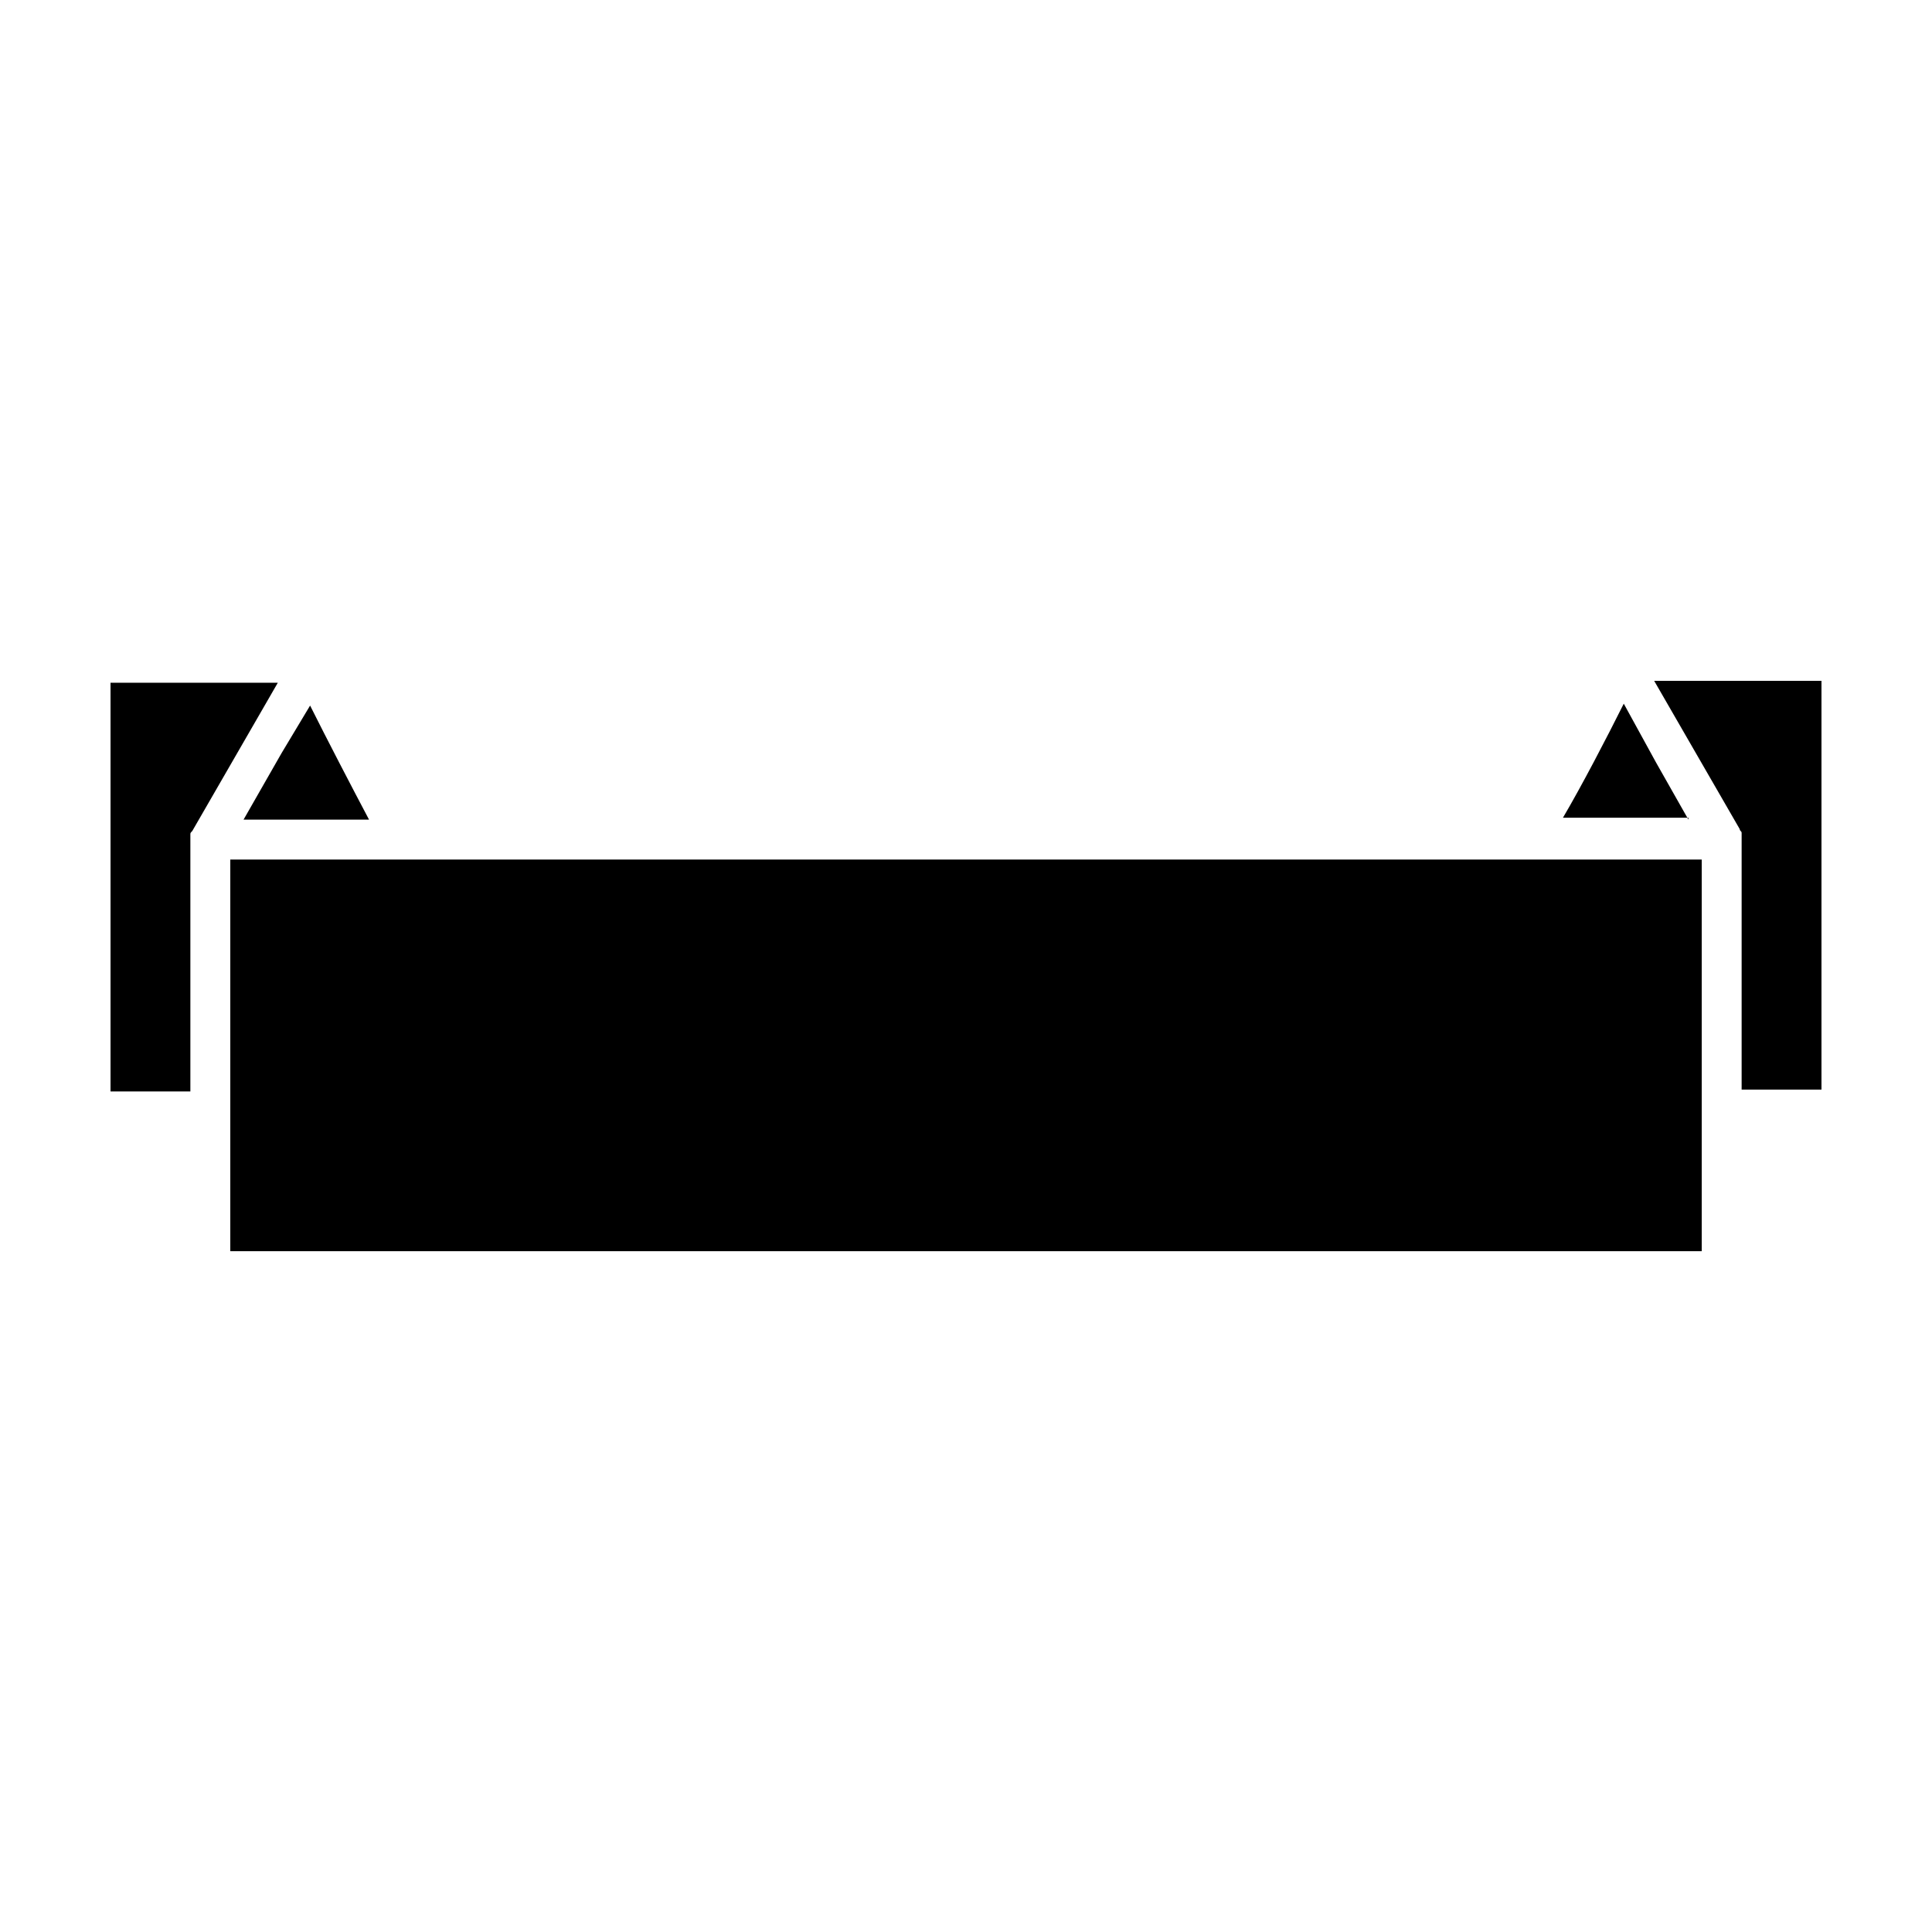 <?xml version="1.0" encoding="UTF-8"?>
<!-- Uploaded to: SVG Repo, www.svgrepo.com, Generator: SVG Repo Mixer Tools -->
<svg fill="#000000" width="800px" height="800px" version="1.1" viewBox="144 144 512 512" xmlns="http://www.w3.org/2000/svg">
 <g>
  <path d="m251.38 371.79h-46.352v103.79h389.95v-103.79z"/>
  <path d="m591.45 361.21-8.566-15.113-8.566-15.617c-4.535 9.07-11.082 21.664-16.121 30.23l33.254-0.004z"/>
  <path d="m626.71 324.43h-44.336l22.672 39.297c0 0.504 0.504 0.504 0.504 1.008v1.008 67.008h21.16z"/>
  <path d="m173.29 433.25h21.16v-67.008-1.008c0-0.504 0-0.504 0.504-1.008l22.672-39.297h-44.336z"/>
  <path d="m226.18 330.98-7.555 12.594-10.078 17.633h33.25c-4.531-8.562-11.082-21.156-15.617-30.227z"/>
 </g>
</svg>